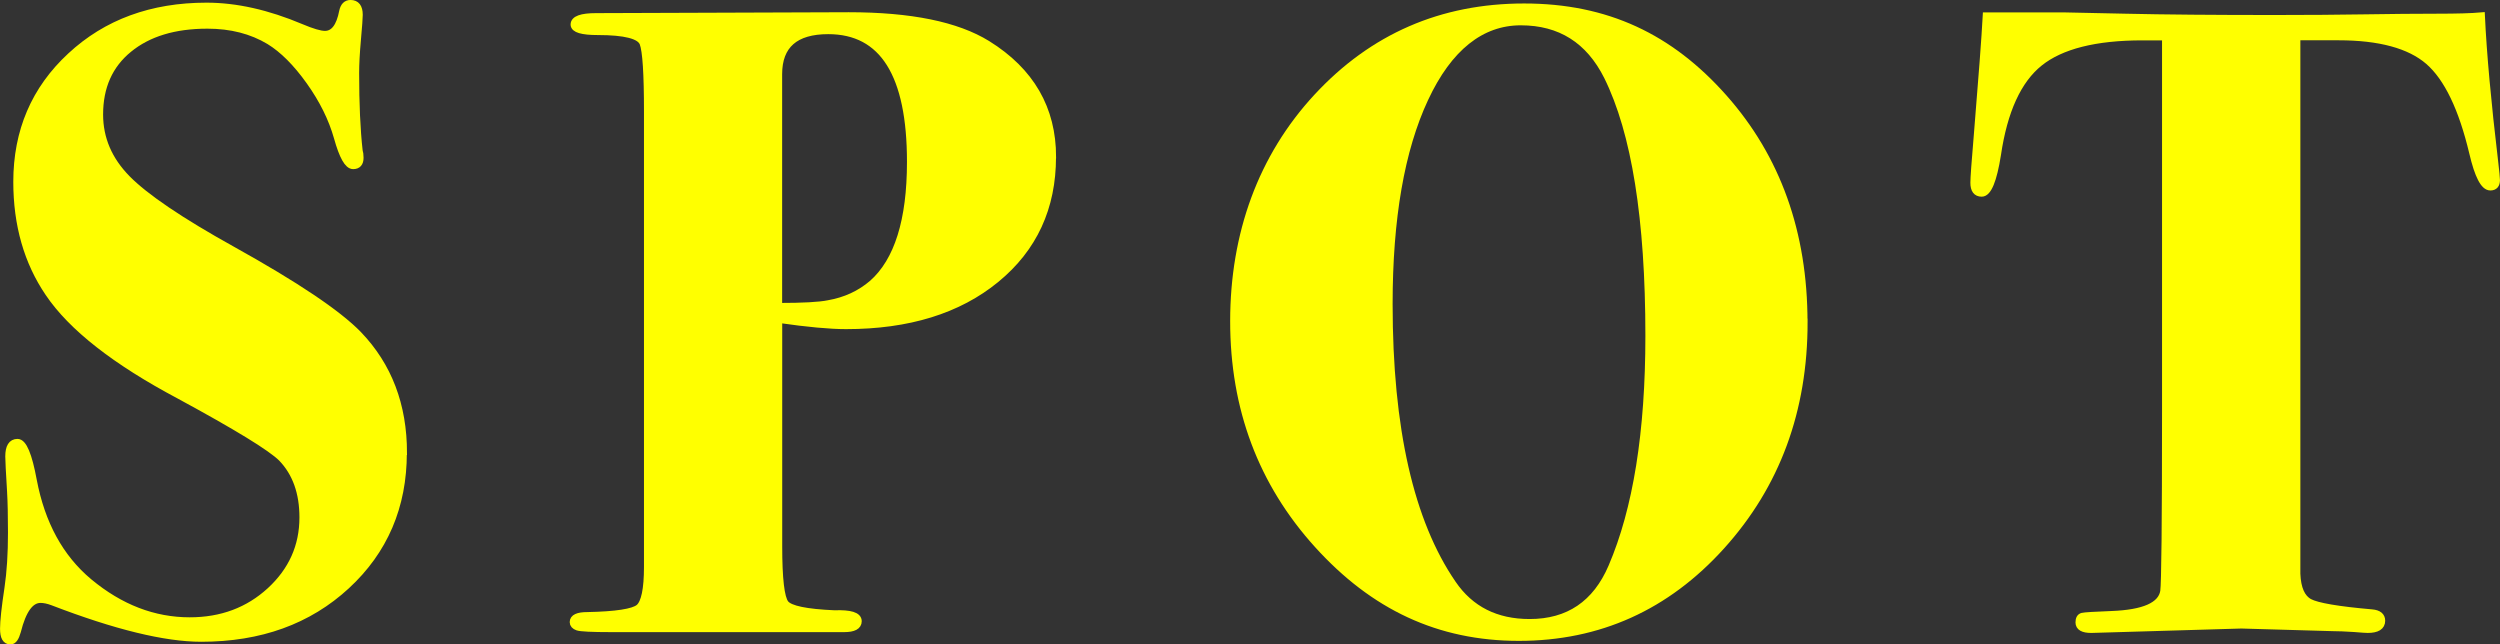 <?xml version="1.0" encoding="UTF-8"?>
<svg id="_レイヤー_2" data-name="レイヤー 2" xmlns="http://www.w3.org/2000/svg" viewBox="0 0 305.62 78.78">
  <rect x="0" y="0" width="305.62" height="78.78" fill="#333333" stroke="none"/>
  <defs>
    <style>
      .cls-1 {
        fill: #ff0;
        stroke: #ff0;
        stroke-miterlimit: 10;
        stroke-width: .83px;
      }
    </style>
  </defs>
  <g id="_文字" data-name="文字">
    <g>
      <path class="cls-1" d="M49.32,55.37c0,6.55-2.32,11.97-6.96,16.25-4.64,4.28-10.56,6.42-17.76,6.42-4.39,0-10.44-1.47-18.14-4.43-.58-.22-1.08-.32-1.51-.32-1.22,0-2.16,1.29-2.81,3.89-.22.79-.5,1.19-.86,1.19-.58,0-.86-.5-.86-1.51,0-.93.18-2.59.54-4.97.29-1.94.43-4.21.43-6.8,0-2.09-.04-3.74-.11-4.97-.15-2.45-.22-3.89-.22-4.32,0-1.15.36-1.73,1.08-1.73s1.37,1.55,1.94,4.64c1.01,5.33,3.27,9.47,6.8,12.42,3.81,3.17,7.92,4.75,12.31,4.75,3.89,0,7.16-1.22,9.83-3.67,2.66-2.45,4-5.43,4-8.96,0-3.02-.86-5.43-2.59-7.23-1.3-1.3-5.47-3.85-12.52-7.67-7.85-4.17-13.17-8.35-15.98-12.52-2.59-3.81-3.89-8.35-3.89-13.6,0-6.19,2.19-11.32,6.59-15.39C13.01,2.77,18.55.74,25.25.74c3.6,0,7.45.86,11.55,2.59,1.37.58,2.34.86,2.92.86,1.08,0,1.8-.93,2.16-2.81.14-.65.47-.97.97-.97.72,0,1.08.47,1.08,1.4,0,.36-.07,1.37-.22,3.02-.15,1.66-.22,3.02-.22,4.1,0,3.74.14,6.91.43,9.5.07.22.11.5.11.86,0,.65-.29.97-.86.97-.65,0-1.3-1.15-1.94-3.46-.65-2.3-1.78-4.59-3.4-6.86-1.62-2.27-3.26-3.9-4.91-4.91-2.16-1.3-4.68-1.94-7.56-1.94-4.03,0-7.23.97-9.61,2.92-2.38,1.94-3.56,4.61-3.56,7.99,0,2.95,1.12,5.56,3.35,7.83,2.23,2.27,6.51,5.17,12.85,8.69,7.77,4.32,12.92,7.77,15.44,10.37,3.67,3.82,5.51,8.64,5.51,14.47Z"/>
      <path class="cls-1" d="M128.68,19.2c0,6.19-2.3,11.17-6.91,14.95-4.61,3.78-10.73,5.67-18.35,5.67-1.94,0-4.68-.25-8.21-.76v27.72c0,3.97.27,6.3.81,6.99.54.69,2.54,1.1,5.99,1.25,1.94-.07,2.92.23,2.92.92,0,.61-.58.92-1.73.92h-28.5c-2.38,0-3.74-.07-4.1-.2-.36-.13-.54-.34-.54-.61,0-.54.58-.81,1.73-.81,3.53-.07,5.63-.4,6.32-.97.68-.58,1.03-2.24,1.03-4.98V13.62c0-4.62-.18-7.4-.54-8.34-.36-.94-2.2-1.41-5.51-1.41-1.94,0-2.92-.29-2.92-.87,0-.65.9-.98,2.7-.98l30.88-.11c7.56,0,13.21,1.15,16.95,3.46,5.33,3.31,7.99,7.92,7.99,13.82ZM111.29,19.79c0-10.69-3.35-16.03-10.04-16.03-4.03,0-6.05,1.77-6.05,5.31v28.38c2.95,0,4.97-.11,6.05-.33,2.09-.36,3.89-1.19,5.4-2.49,3.09-2.74,4.64-7.69,4.64-14.84Z"/>
      <path class="cls-1" d="M220.56,39.39c0,10.8-3.37,19.92-10.1,27.37-6.73,7.45-14.99,11.17-24.78,11.17s-17.78-3.78-24.62-11.34c-6.84-7.56-10.26-16.66-10.26-27.32s3.4-20.08,10.2-27.42c6.8-7.34,15.24-11.01,25.32-11.01s17.85,3.69,24.4,11.07c6.55,7.38,9.83,16.54,9.83,27.48ZM201.56,41.06c0-14.3-1.69-24.87-5.07-31.7-2.23-4.46-5.76-6.68-10.58-6.68s-8.8,3.13-11.71,9.38c-2.92,6.25-4.37,14.63-4.37,25.12,0,15.24,2.59,26.63,7.77,34.17,2.16,3.16,5.29,4.74,9.39,4.74,4.75,0,8.1-2.26,10.04-6.79,3.02-7.04,4.53-16.46,4.53-28.25Z"/>
      <path class="cls-1" d="M305.2,22.01c0,.57-.25.86-.76.86-.79,0-1.51-1.39-2.16-4.16-1.3-5.48-3.1-9.21-5.4-11.21-2.3-1.99-5.98-2.99-11.01-2.99h-5.07v65.64c.07,1.8.58,2.95,1.53,3.46.94.5,3.49.94,7.64,1.3.8.07,1.2.4,1.2.97,0,.72-.58,1.08-1.73,1.08-.22,0-.76-.04-1.62-.11-1.08-.07-1.98-.11-2.7-.11l-11.12-.32-18.35.54c-1.01,0-1.51-.29-1.51-.87,0-.43.14-.69.43-.76.29-.07,1.47-.14,3.56-.22,3.96-.15,6.08-1.08,6.37-2.82.14-.94.22-8.27.22-21.98V4.52h-2.81c-5.76,0-9.95,1.06-12.58,3.17-2.63,2.11-4.34,5.85-5.13,11.22-.5,3.15-1.15,4.72-1.94,4.72-.65,0-.97-.43-.97-1.29,0-.58.14-2.55.43-5.94.58-7.05.94-11.88,1.08-14.47h9.5c.22,0,2.72.05,7.5.16,4.79.11,10.89.16,18.3.16,4.1,0,7.77-.03,11.01-.08,3.24-.05,6.19-.08,8.85-.08,2.38,0,4.17-.05,5.4-.16.22,4.66.76,10.6,1.62,17.83.14,1.22.22,1.97.22,2.26Z"/>
    </g>
  </g>
</svg>